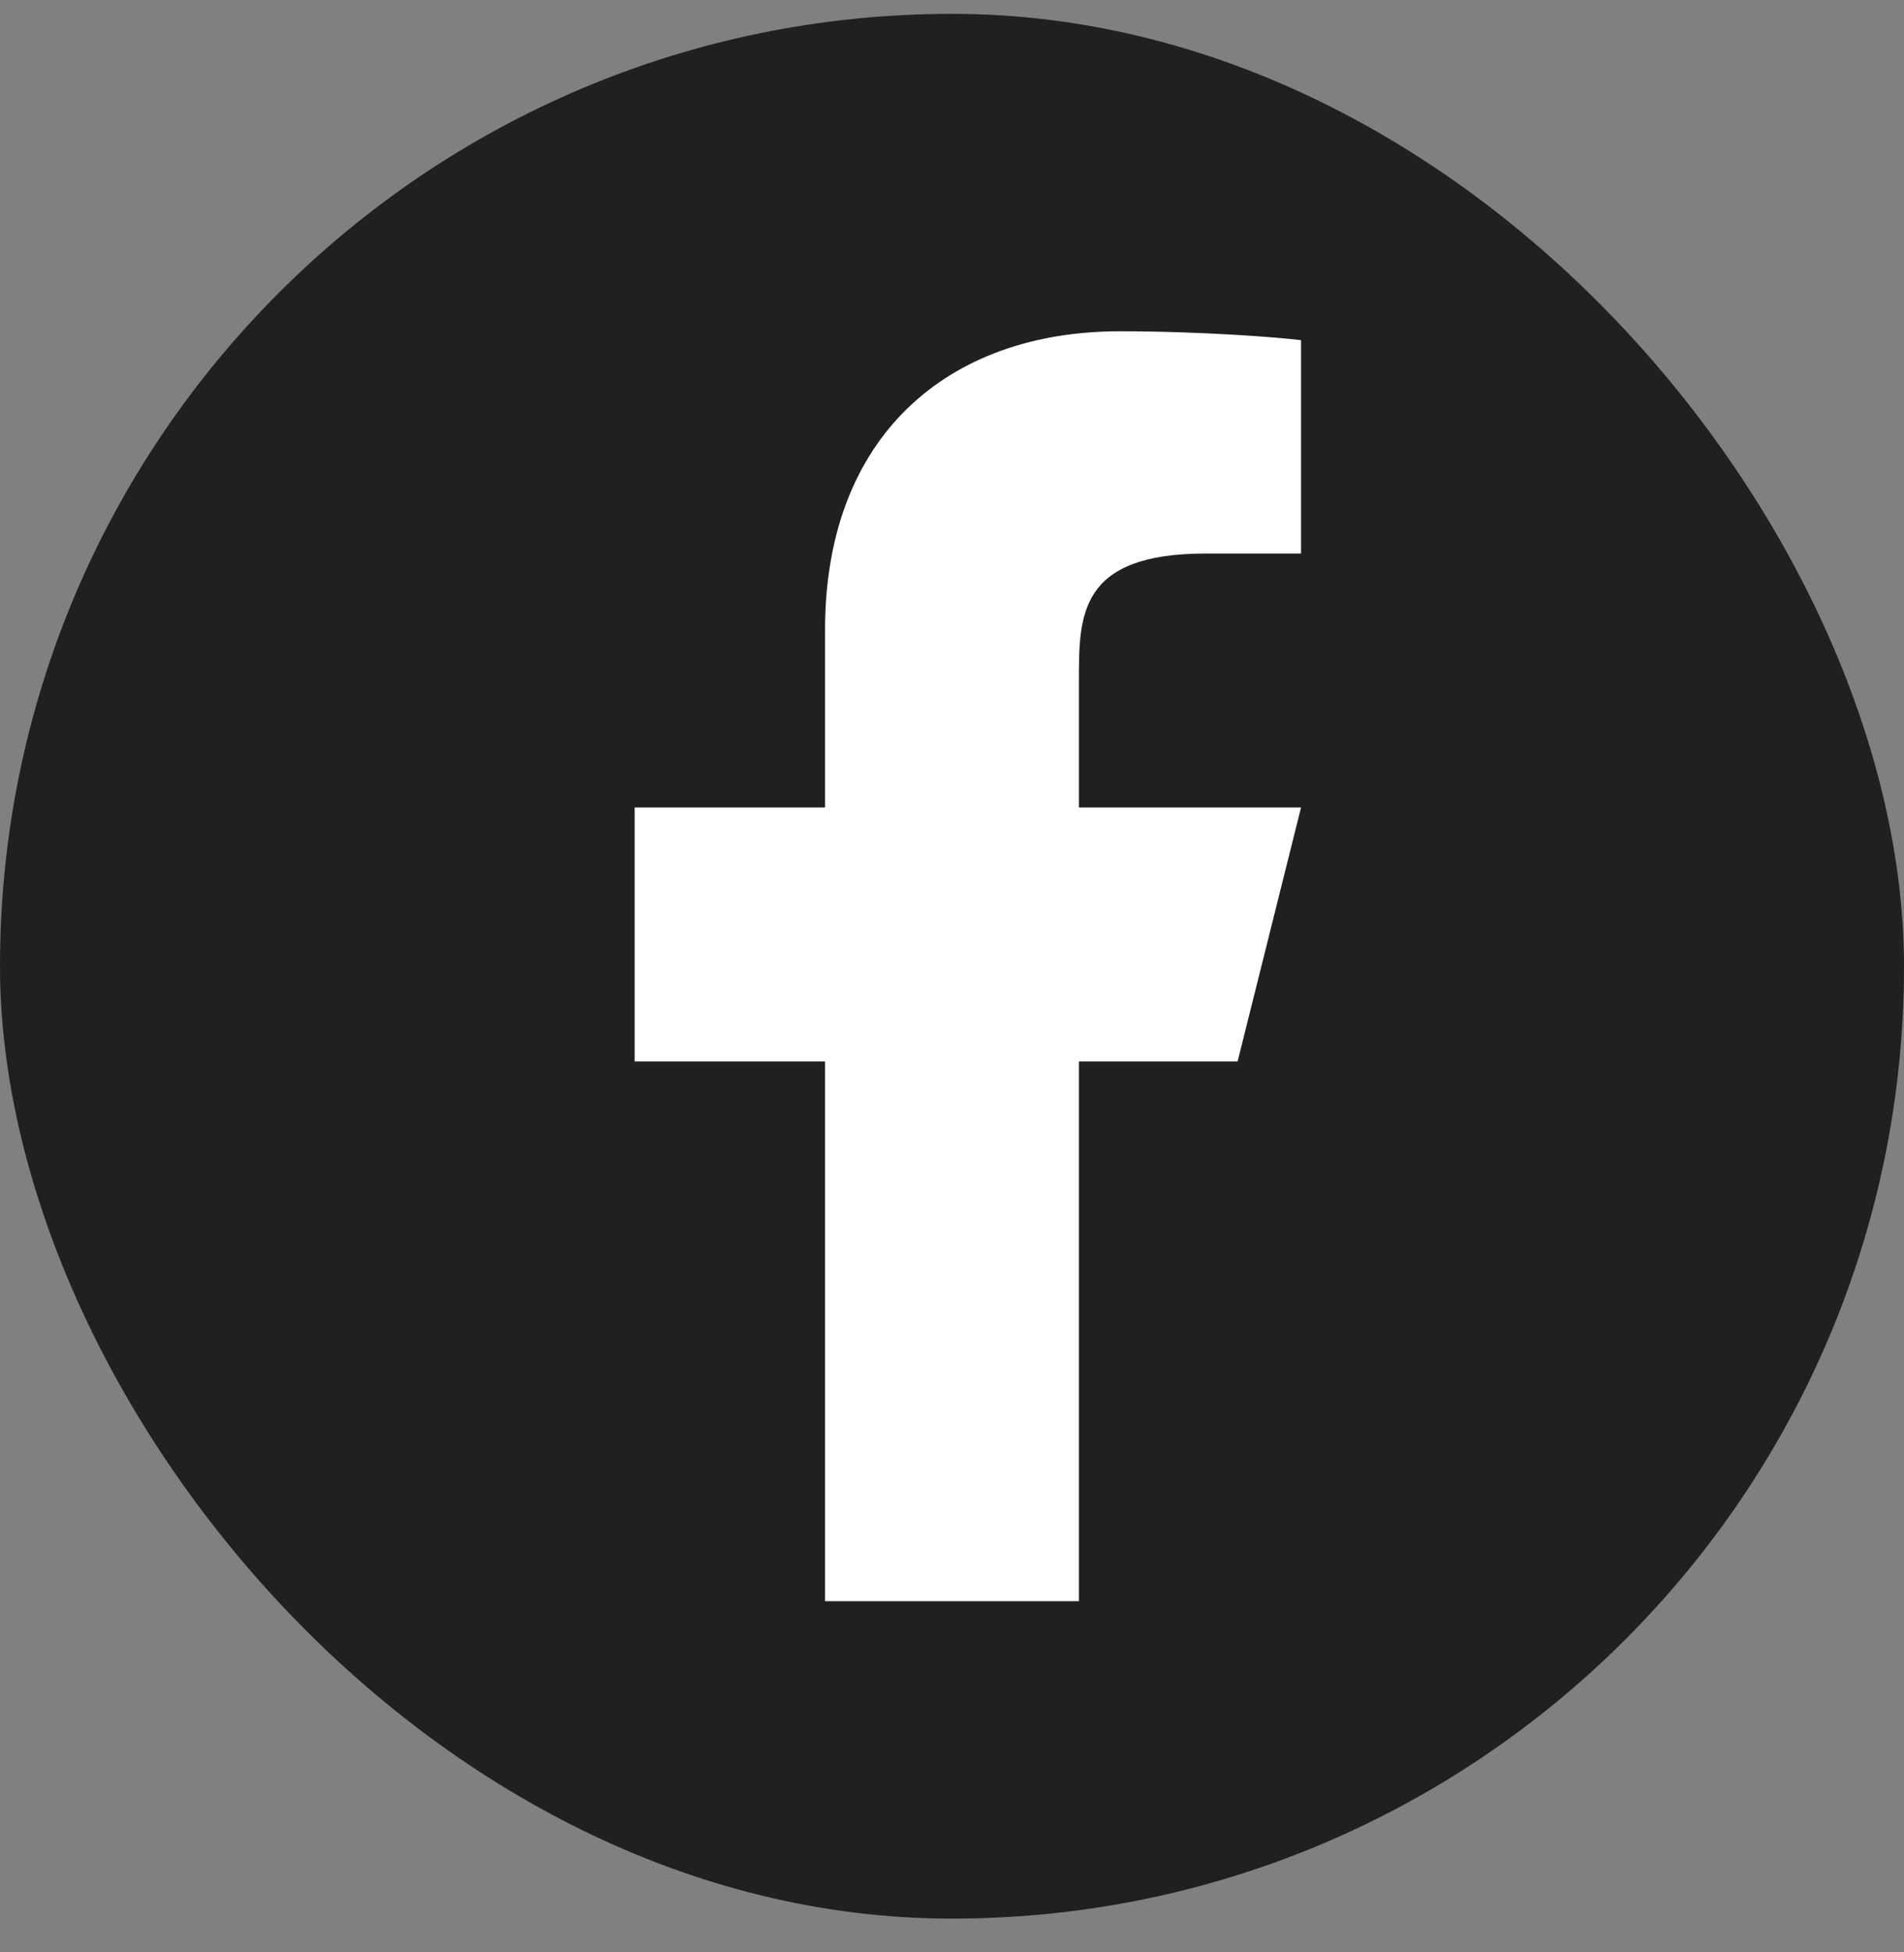 <?xml version="1.0" encoding="UTF-8"?> <svg xmlns="http://www.w3.org/2000/svg" width="40" height="41" viewBox="0 0 40 41" fill="none"><rect x="0" y="0" width="40" height="41" fill="#808080" stroke="none"/><rect y="0.291" width="40" height="40" rx="20" fill="#202020"></rect><path d="M22.666 22.291H26L27.333 16.957H22.666V14.291C22.666 12.917 22.666 11.624 25.333 11.624H27.333V7.144C26.898 7.087 25.257 6.957 23.524 6.957C19.904 6.957 17.333 9.167 17.333 13.224V16.957H13.333V22.291H17.333V33.624H22.666V22.291Z" fill="white"></path></svg> 